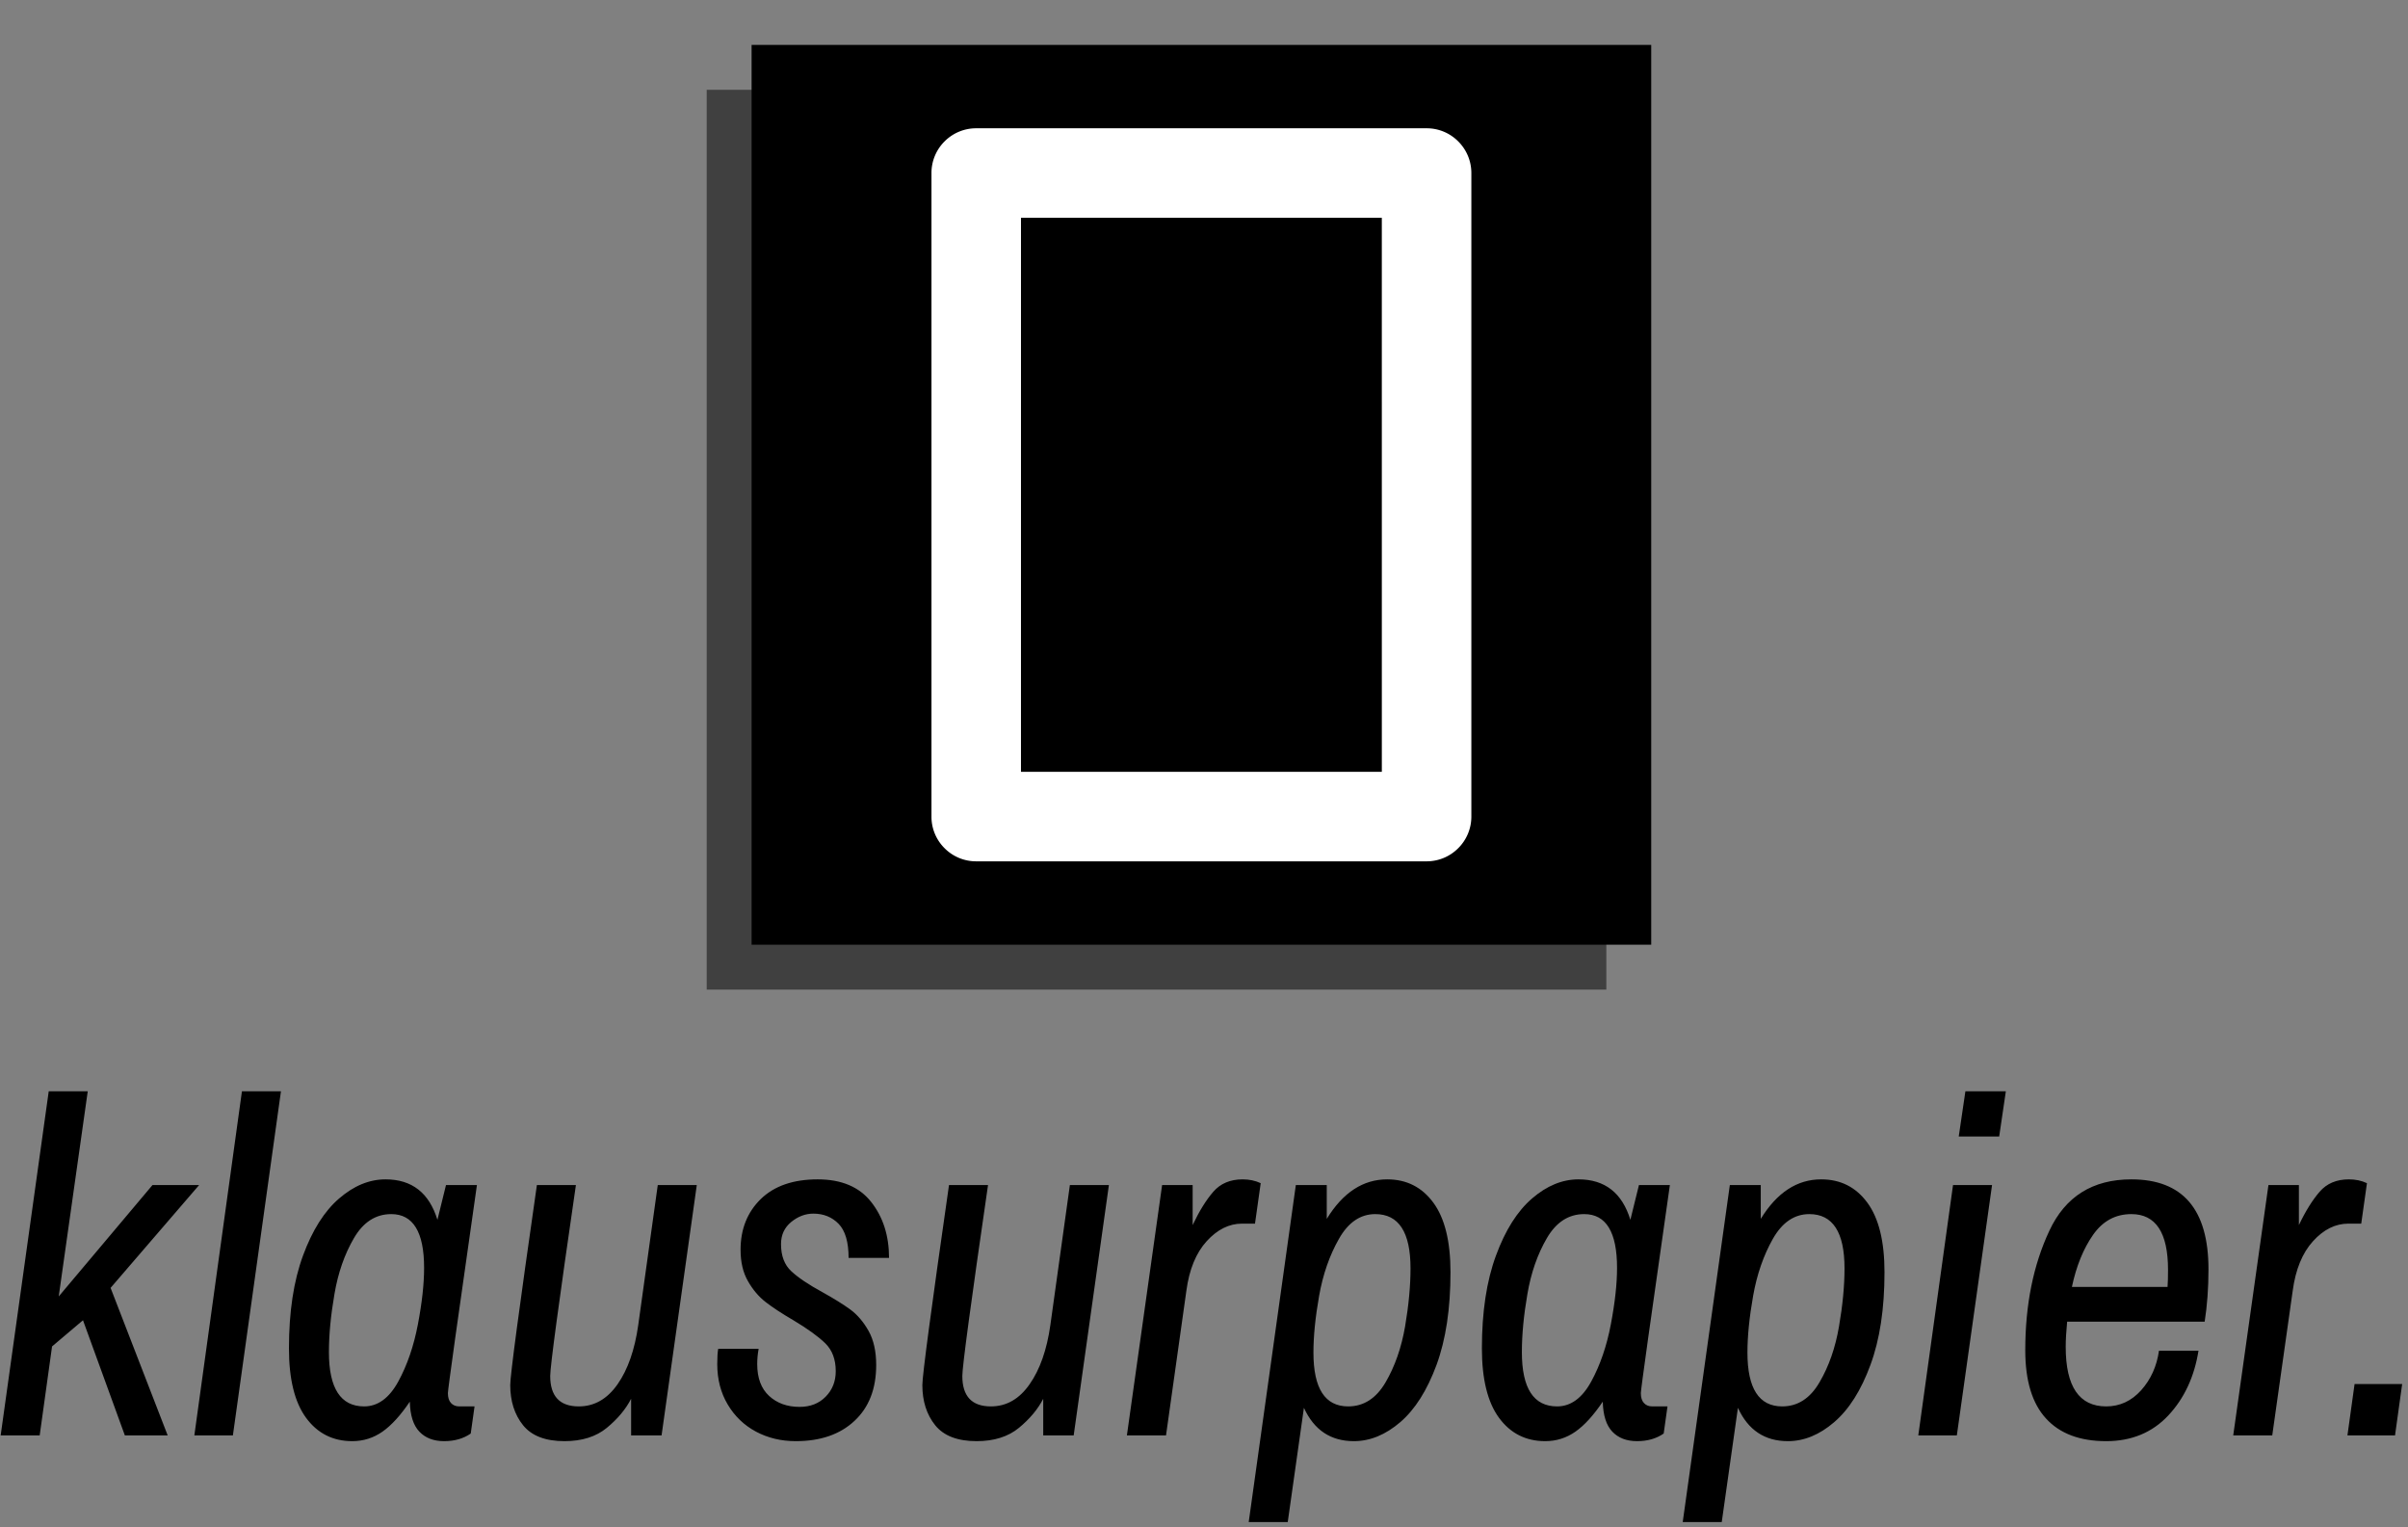 <svg xmlns="http://www.w3.org/2000/svg" version="1.1" xmlns:xlink="http://www.w3.org/1999/xlink" xmlns:svgjs="http://svgjs.dev/svgjs" width="2000" height="1268" viewBox="0 0 2000 1268"><rect x="0" y="0" width="2000" height="1268" fill="#808080" stroke="none"/><g transform="matrix(1,0,0,1,-2.146,-2.045)"><svg viewBox="0 0 391 248" data-background-color="#ffffff" preserveAspectRatio="xMidYMid meet" height="1268" width="2000" xmlns="http://www.w3.org/2000/svg" xmlns:xlink="http://www.w3.org/1999/xlink"><g id="tight-bounds" transform="matrix(1,0,0,1,0.419,0.4)"><svg viewBox="0 0 390.161 247.2" height="247.2" width="390.161"><g><svg viewBox="0 0 395.52 250.595" height="247.2" width="390.161"><g transform="matrix(1,0,0,1,0,179.673)"><svg viewBox="0 0 395.52 70.922" height="70.922" width="395.52"><g id="textblocktransform"><svg viewBox="0 0 395.52 70.922" height="70.922" width="395.52" id="textblock"><g><svg viewBox="0 0 395.52 70.922" height="70.922" width="395.52"><g transform="matrix(1,0,0,1,0,0)"><svg width="395.52" viewBox="0.95 -36.15 252.32 45.25" height="70.922" data-palette-color="#000000"><path d="M0.95 0L6-36.15 10.1-36.15 7.05-14.6 16.9-26.3 21.8-26.3 12.5-15.5 18.5 0 14 0 9.6-12.1 6.35-9.35 5.05 0 0.95 0ZM21.3 0L26.3-36.15 30.4-36.15 25.35 0 21.3 0ZM37.89 0.6Q34.84 0.6 33.04-1.85 31.24-4.3 31.24-9.15L31.24-9.15Q31.24-14.9 32.72-18.9 34.19-22.9 36.52-24.9 38.84-26.9 41.39-26.9L41.39-26.9Q45.54-26.9 46.84-22.65L46.84-22.65 47.74-26.3 50.99-26.3Q47.94-5 47.94-4.45L47.94-4.45Q47.94-3.75 48.27-3.4 48.59-3.05 49.14-3.05L49.14-3.05 50.74-3.05 50.34-0.2Q49.19 0.6 47.54 0.6L47.54 0.6Q45.89 0.6 44.94-0.4 43.99-1.4 43.94-3.55L43.94-3.55Q42.49-1.4 41.07-0.4 39.64 0.6 37.89 0.6L37.89 0.6ZM39.14-3.05Q41.29-3.05 42.72-5.65 44.14-8.25 44.79-11.68 45.44-15.1 45.44-17.6L45.44-17.6Q45.44-23.25 41.99-23.25L41.99-23.25Q39.54-23.25 38.07-20.73 36.59-18.2 36.02-14.85 35.44-11.5 35.44-8.75L35.44-8.75Q35.44-3.05 39.14-3.05L39.14-3.05ZM60.19 0.6Q57.19 0.6 55.84-1.07 54.49-2.75 54.49-5.3L54.49-5.3Q54.49-6.8 57.29-26.3L57.29-26.3 61.39-26.3Q58.69-7.75 58.69-6.25L58.69-6.25Q58.69-3.05 61.69-3.05L61.69-3.05Q64.14-3.05 65.77-5.38 67.39-7.7 67.94-11.6L67.94-11.6 69.99-26.3 74.09-26.3 70.39 0 67.19 0 67.19-3.85Q66.34-2.2 64.64-0.8 62.94 0.6 60.19 0.6L60.19 0.6ZM84.49 0.6Q82.19 0.6 80.31-0.4 78.44-1.4 77.34-3.25 76.24-5.1 76.24-7.5L76.24-7.5Q76.24-8.55 76.34-9.1L76.34-9.1 80.59-9.1Q80.44-8.3 80.44-7.5L80.44-7.5Q80.44-5.3 81.69-4.15 82.94-3 84.89-3L84.89-3Q86.59-3 87.64-4.08 88.69-5.15 88.69-6.75L88.69-6.75Q88.69-8.6 87.59-9.68 86.49-10.75 84.24-12.1L84.24-12.1Q82.44-13.15 81.34-14 80.24-14.85 79.47-16.2 78.69-17.55 78.69-19.5L78.69-19.5Q78.69-22.75 80.81-24.83 82.94-26.9 86.79-26.9L86.79-26.9Q90.54-26.9 92.41-24.53 94.29-22.15 94.29-18.65L94.29-18.65 90.04-18.65Q90.04-21.15 88.99-22.23 87.94-23.3 86.34-23.3L86.34-23.3Q85.09-23.3 84.02-22.43 82.94-21.55 82.94-20.1L82.94-20.1Q82.94-18.25 84.02-17.25 85.09-16.25 87.29-15.05L87.29-15.05Q89.09-14.05 90.22-13.23 91.34-12.4 92.14-10.98 92.94-9.55 92.94-7.4L92.94-7.4Q92.94-3.65 90.66-1.53 88.39 0.6 84.49 0.6L84.49 0.6ZM103.49 0.6Q100.49 0.6 99.14-1.07 97.79-2.75 97.79-5.3L97.79-5.3Q97.79-6.8 100.59-26.3L100.59-26.3 104.69-26.3Q101.99-7.75 101.99-6.25L101.99-6.25Q101.99-3.05 104.99-3.05L104.99-3.05Q107.44-3.05 109.06-5.38 110.69-7.7 111.24-11.6L111.24-11.6 113.29-26.3 117.39-26.3 113.69 0 110.49 0 110.49-3.85Q109.64-2.2 107.94-0.8 106.24 0.6 103.49 0.6L103.49 0.6ZM119.28 0L122.98-26.3 126.19-26.3 126.19-22.1Q127.23-24.3 128.36-25.6 129.49-26.9 131.44-26.9L131.44-26.9Q132.49-26.9 133.34-26.5L133.34-26.5 132.74-22.25 131.38-22.25Q129.34-22.25 127.66-20.4 125.98-18.55 125.53-15.2L125.53-15.2 123.39 0 119.28 0ZM132.08 9.1L137.03-26.3 140.28-26.3 140.28-22.75Q142.83-26.9 146.63-26.9L146.63-26.9Q149.68-26.9 151.48-24.45 153.28-22 153.28-17.15L153.28-17.15Q153.28-11.4 151.81-7.4 150.33-3.4 148.01-1.4 145.68 0.6 143.13 0.6L143.13 0.6Q139.48 0.6 137.88-2.9L137.88-2.9 136.18 9.1 132.08 9.1ZM142.53-3.05Q144.98-3.05 146.46-5.58 147.93-8.1 148.51-11.45 149.08-14.8 149.08-17.55L149.08-17.55Q149.08-23.25 145.38-23.25L145.38-23.25Q143.03-23.25 141.56-20.65 140.08-18.05 139.48-14.68 138.88-11.3 138.88-8.7L138.88-8.7Q138.88-3.05 142.53-3.05L142.53-3.05ZM163.23 0.6Q160.18 0.6 158.38-1.85 156.58-4.3 156.58-9.15L156.58-9.15Q156.58-14.9 158.06-18.9 159.53-22.9 161.86-24.9 164.18-26.9 166.73-26.9L166.73-26.9Q170.88-26.9 172.18-22.65L172.18-22.65 173.08-26.3 176.33-26.3Q173.28-5 173.28-4.45L173.28-4.45Q173.28-3.75 173.61-3.4 173.93-3.05 174.48-3.05L174.48-3.05 176.08-3.05 175.68-0.2Q174.53 0.6 172.88 0.6L172.88 0.6Q171.23 0.6 170.28-0.4 169.33-1.4 169.28-3.55L169.28-3.55Q167.83-1.4 166.41-0.4 164.98 0.6 163.23 0.6L163.23 0.6ZM164.48-3.05Q166.63-3.05 168.06-5.65 169.48-8.25 170.13-11.68 170.78-15.1 170.78-17.6L170.78-17.6Q170.78-23.25 167.33-23.25L167.33-23.25Q164.88-23.25 163.41-20.73 161.93-18.2 161.36-14.85 160.78-11.5 160.78-8.75L160.78-8.75Q160.78-3.05 164.48-3.05L164.48-3.05ZM177.68 9.1L182.63-26.3 185.88-26.3 185.88-22.75Q188.43-26.9 192.23-26.9L192.23-26.9Q195.28-26.9 197.08-24.45 198.88-22 198.88-17.15L198.88-17.15Q198.88-11.4 197.4-7.4 195.93-3.4 193.6-1.4 191.28 0.6 188.73 0.6L188.73 0.6Q185.08 0.6 183.48-2.9L183.48-2.9 181.78 9.1 177.68 9.1ZM188.13-3.05Q190.58-3.05 192.05-5.58 193.53-8.1 194.1-11.45 194.68-14.8 194.68-17.55L194.68-17.55Q194.68-23.25 190.98-23.25L190.98-23.25Q188.63-23.25 187.15-20.65 185.68-18.05 185.08-14.68 184.48-11.3 184.48-8.7L184.48-8.7Q184.48-3.05 188.13-3.05L188.13-3.05ZM202.43 0L206.08-26.3 210.18-26.3 206.48 0 202.43 0ZM206.68-31.4L207.38-36.15 211.63-36.15 210.93-31.4 206.68-31.4ZM222.17 0.6Q218.02 0.6 215.85-1.78 213.67-4.15 213.67-8.95L213.67-8.95Q213.67-16.1 216.2-21.5 218.72-26.9 224.82-26.9L224.82-26.9Q232.92-26.9 232.92-17.45L232.92-17.45Q232.92-14.5 232.52-11.95L232.52-11.95 218.07-11.95Q217.92-10.4 217.92-9.3L217.92-9.3Q217.92-3.05 222.17-3.05L222.17-3.05Q224.32-3.05 225.85-4.75 227.37-6.45 227.72-8.9L227.72-8.9 231.87-8.9Q231.22-4.8 228.7-2.1 226.17 0.6 222.17 0.6L222.17 0.6ZM218.57-15.6L228.62-15.6Q228.67-16.25 228.67-17.4L228.67-17.4Q228.67-23.25 224.82-23.25L224.82-23.25Q222.32-23.25 220.8-21.08 219.27-18.9 218.57-15.6L218.57-15.6ZM235.52 0L239.22-26.3 242.42-26.3 242.42-22.1Q243.47-24.3 244.6-25.6 245.72-26.9 247.67-26.9L247.67-26.9Q248.72-26.9 249.57-26.5L249.57-26.5 248.97-22.25 247.62-22.25Q245.57-22.25 243.9-20.4 242.22-18.55 241.77-15.2L241.77-15.2 239.62 0 235.52 0ZM247.52 0L248.27-5.4 253.27-5.4 252.52 0 247.52 0Z" opacity="1" transform="matrix(1,0,0,1,0,0)" fill="#000000" class="wordmark-text-0" data-fill-palette-color="primary" id="text-0"></path></svg></g></svg></g></svg></g></svg></g><g transform="matrix(1,0,0,1,116.295,0)"><svg viewBox="0 0 162.93 162.93" height="162.93" width="162.93"><g><svg></svg></g><g id="icon-0"><svg viewBox="0 0 162.93 162.93" height="162.93" width="162.93"><g><rect width="148.145" height="148.145" x="7.392" y="7.392" fill="#000000" data-fill-palette-color="accent"></rect><rect width="148.145" height="148.145" x="1.2434497875801753e-14" y="14.784" fill="#000000" opacity="0.5" data-fill-palette-color="accent"></rect></g><g transform="matrix(1,0,0,1,37.012,21.121)"><svg viewBox="0 0 88.905 120.689" height="120.689" width="88.905"><g><svg xmlns="http://www.w3.org/2000/svg" xmlns:xlink="http://www.w3.org/1999/xlink" version="1.1" x="0" y="0" viewBox="27.901 20 44.199 60" enable-background="new 0 0 100 100" xml:space="preserve" height="120.689" width="88.905" class="icon-dxe-0" data-fill-palette-color="quaternary" id="dxe-0"><g fill="#00faff" data-fill-palette-color="quaternary"><path d="M71.025 21.073A3.63 3.63 0 0 0 68.435 20H31.564A3.64 3.64 0 0 0 28.974 21.073 3.64 3.64 0 0 0 27.901 23.663V76.337A3.63 3.63 0 0 0 28.974 78.927 3.63 3.63 0 0 0 31.564 80H68.436C69.414 80 70.333 79.618 71.025 78.926A3.64 3.64 0 0 0 72.1 76.337V23.663C72.1 22.686 71.717 21.765 71.025 21.073M35.228 72.673L35.229 27.327H64.77L64.772 72.673z" fill="#ffffff" data-fill-palette-color="quaternary"></path></g></svg></g></svg></g></svg></g></svg></g><g></g></svg></g><defs></defs></svg><rect width="390.161" height="247.2" fill="none" stroke="none" visibility="hidden"></rect></g></svg></g></svg>